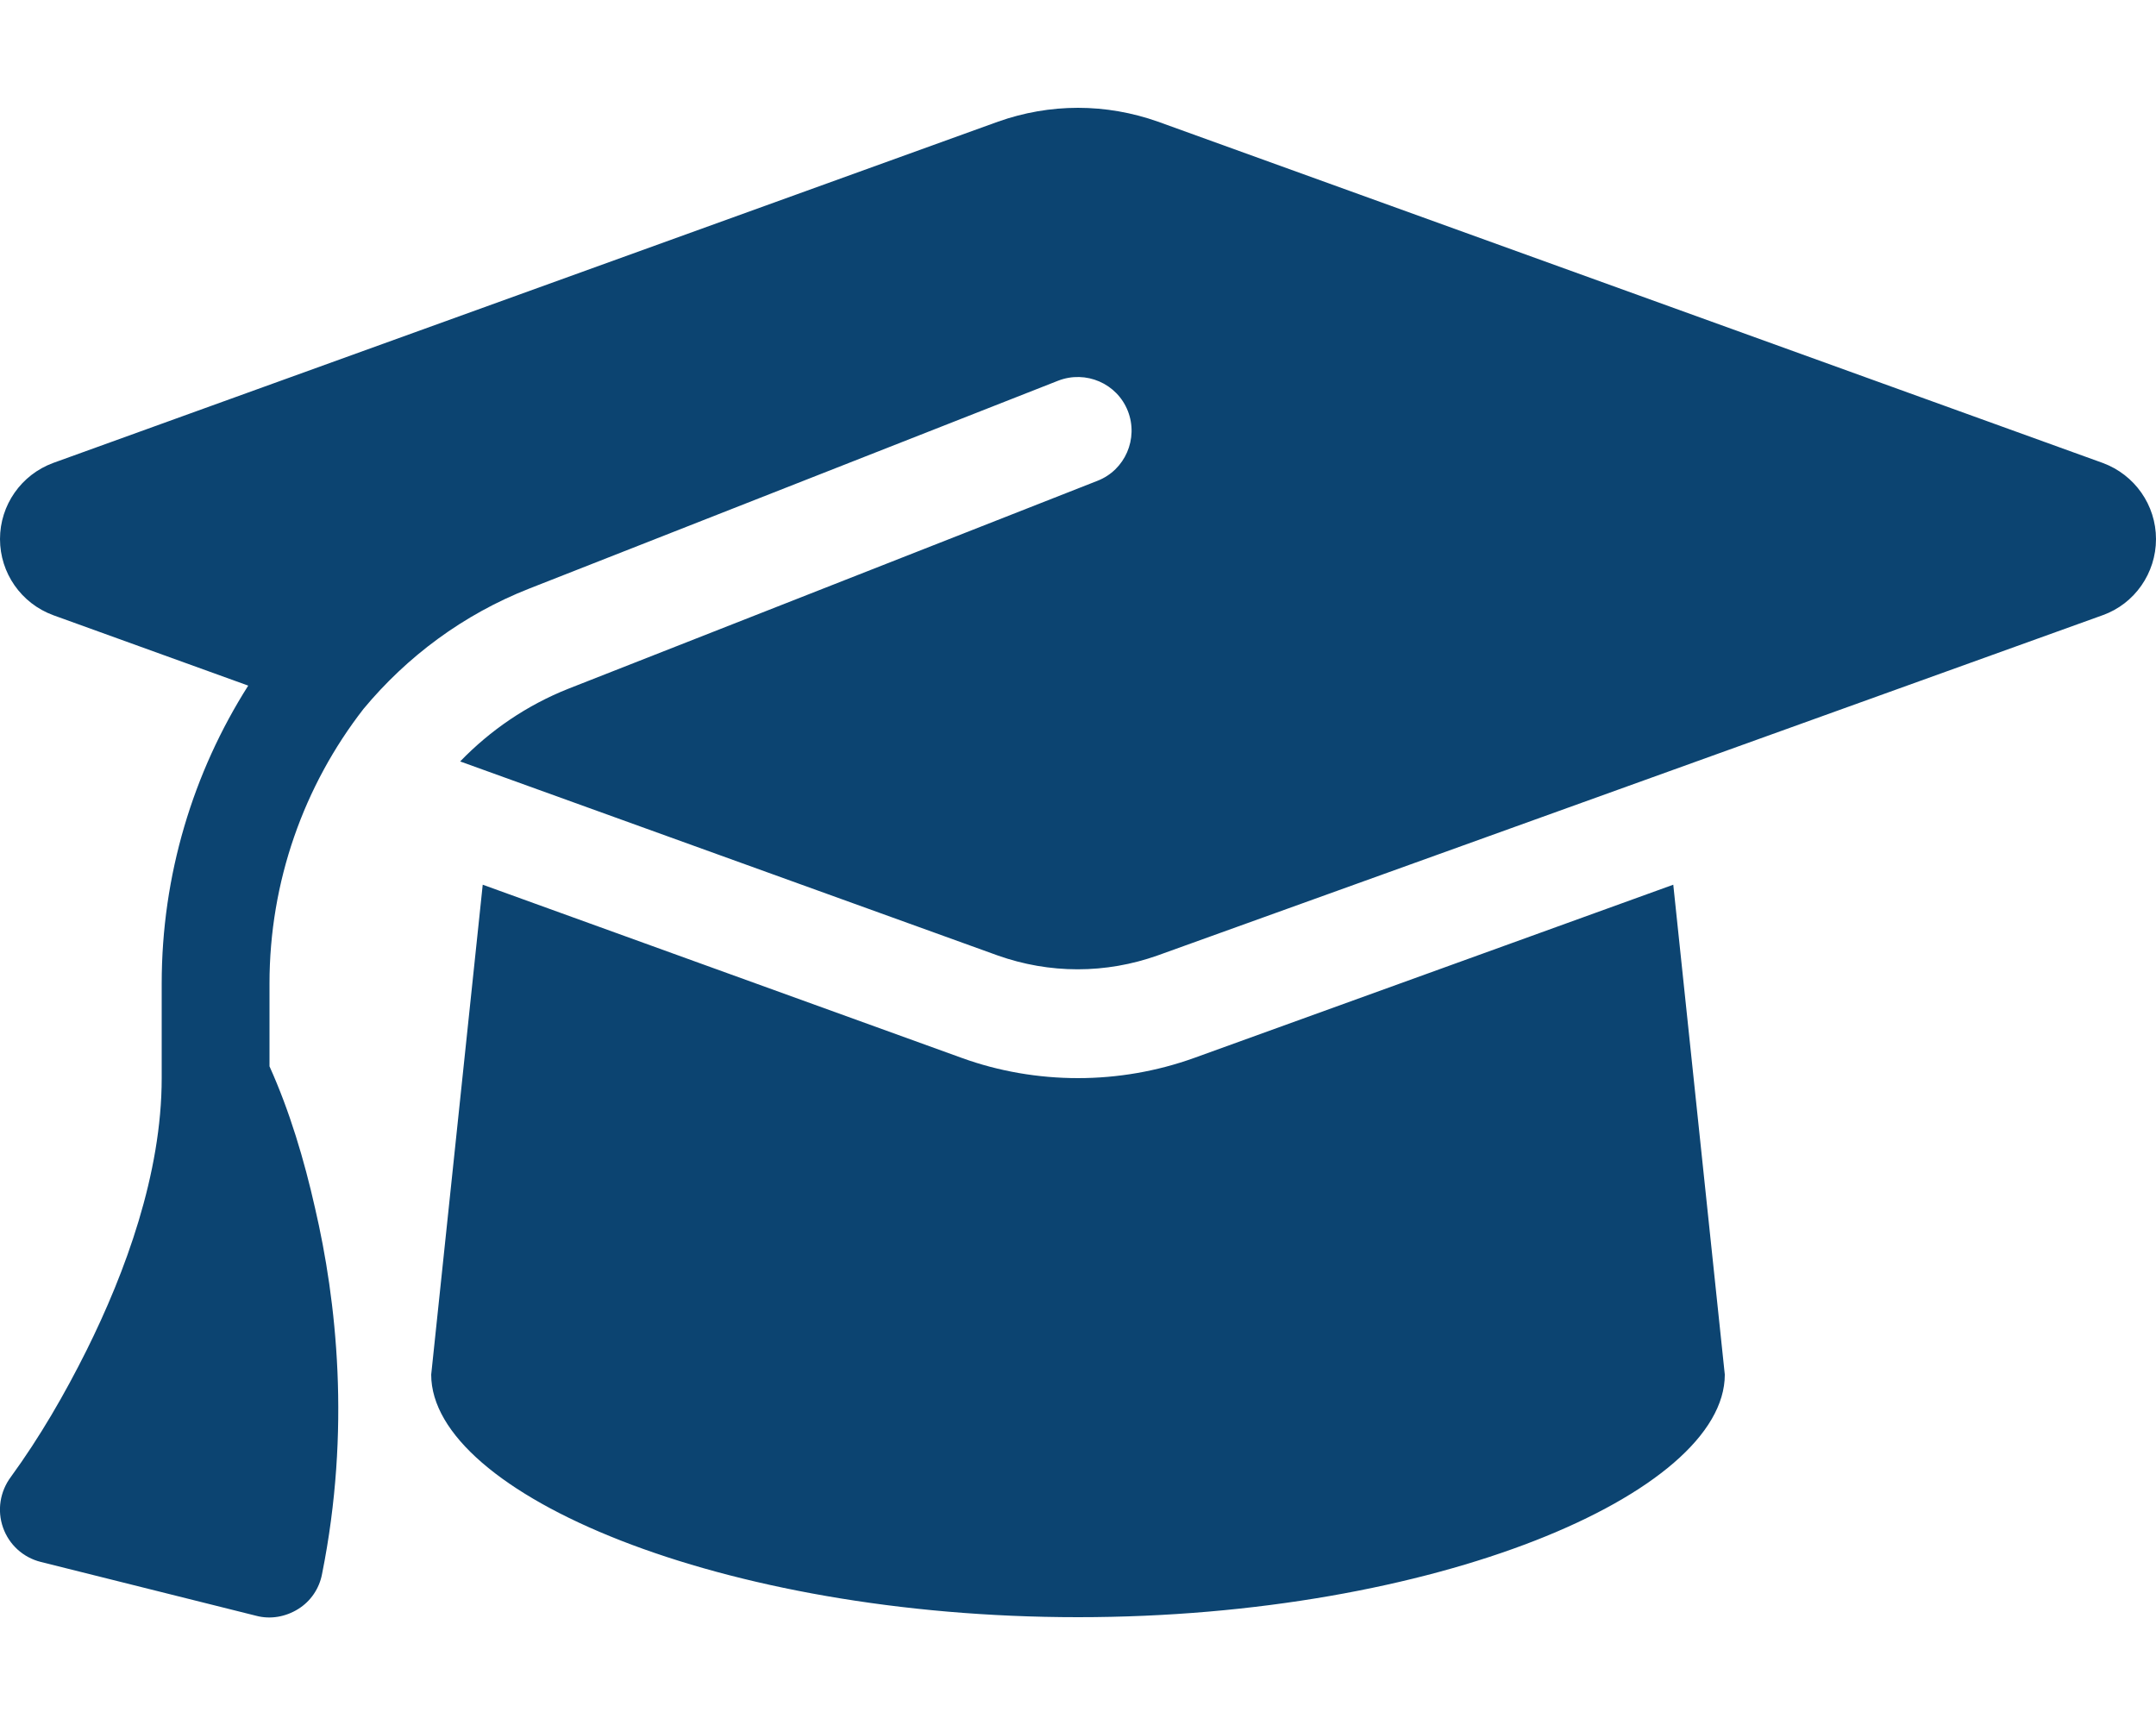 <svg width="30" height="24" viewBox="0 0 30 24" fill="none" xmlns="http://www.w3.org/2000/svg">
<g clip-path="url(#clip0_26_1227)">
<path d="M15 1.5C14.62 1.5 14.245 1.566 13.889 1.692L0.74 6.441C0.295 6.605 -0 7.027 -0 7.5C-0 7.973 0.295 8.395 0.74 8.559L3.454 9.539C2.686 10.748 2.25 12.178 2.25 13.683V15C2.25 16.331 1.743 17.705 1.204 18.788C0.9 19.397 0.553 19.997 0.15 20.55C-0 20.752 -0.042 21.014 0.042 21.253C0.126 21.492 0.323 21.67 0.567 21.731L3.567 22.481C3.764 22.533 3.975 22.495 4.148 22.387C4.322 22.28 4.443 22.102 4.481 21.9C4.884 19.894 4.683 18.094 4.383 16.805C4.233 16.139 4.031 15.459 3.75 14.836V13.683C3.75 12.267 4.228 10.931 5.058 9.863C5.662 9.136 6.445 8.55 7.364 8.189L14.723 5.297C15.108 5.147 15.543 5.334 15.694 5.719C15.844 6.103 15.656 6.539 15.272 6.689L7.912 9.581C7.331 9.811 6.82 10.162 6.403 10.594L13.884 13.294C14.24 13.42 14.615 13.486 14.995 13.486C15.375 13.486 15.75 13.42 16.106 13.294L29.259 8.559C29.704 8.4 30 7.973 30 7.5C30 7.027 29.704 6.605 29.259 6.441L16.111 1.692C15.754 1.566 15.379 1.5 15 1.5ZM6 19.125C6 20.78 10.031 22.5 15 22.5C19.968 22.5 24 20.78 24 19.125L23.283 12.309L16.617 14.719C16.097 14.906 15.548 15 15 15C14.451 15 13.898 14.906 13.383 14.719L6.717 12.309L6 19.125Z" fill="#0C4471"/>
</g>
<defs>
<clipPath id="clip0_26_1227">
<path d="M0 0H30V24H0V0Z" fill="white"/>
</clipPath>
</defs>
</svg>

